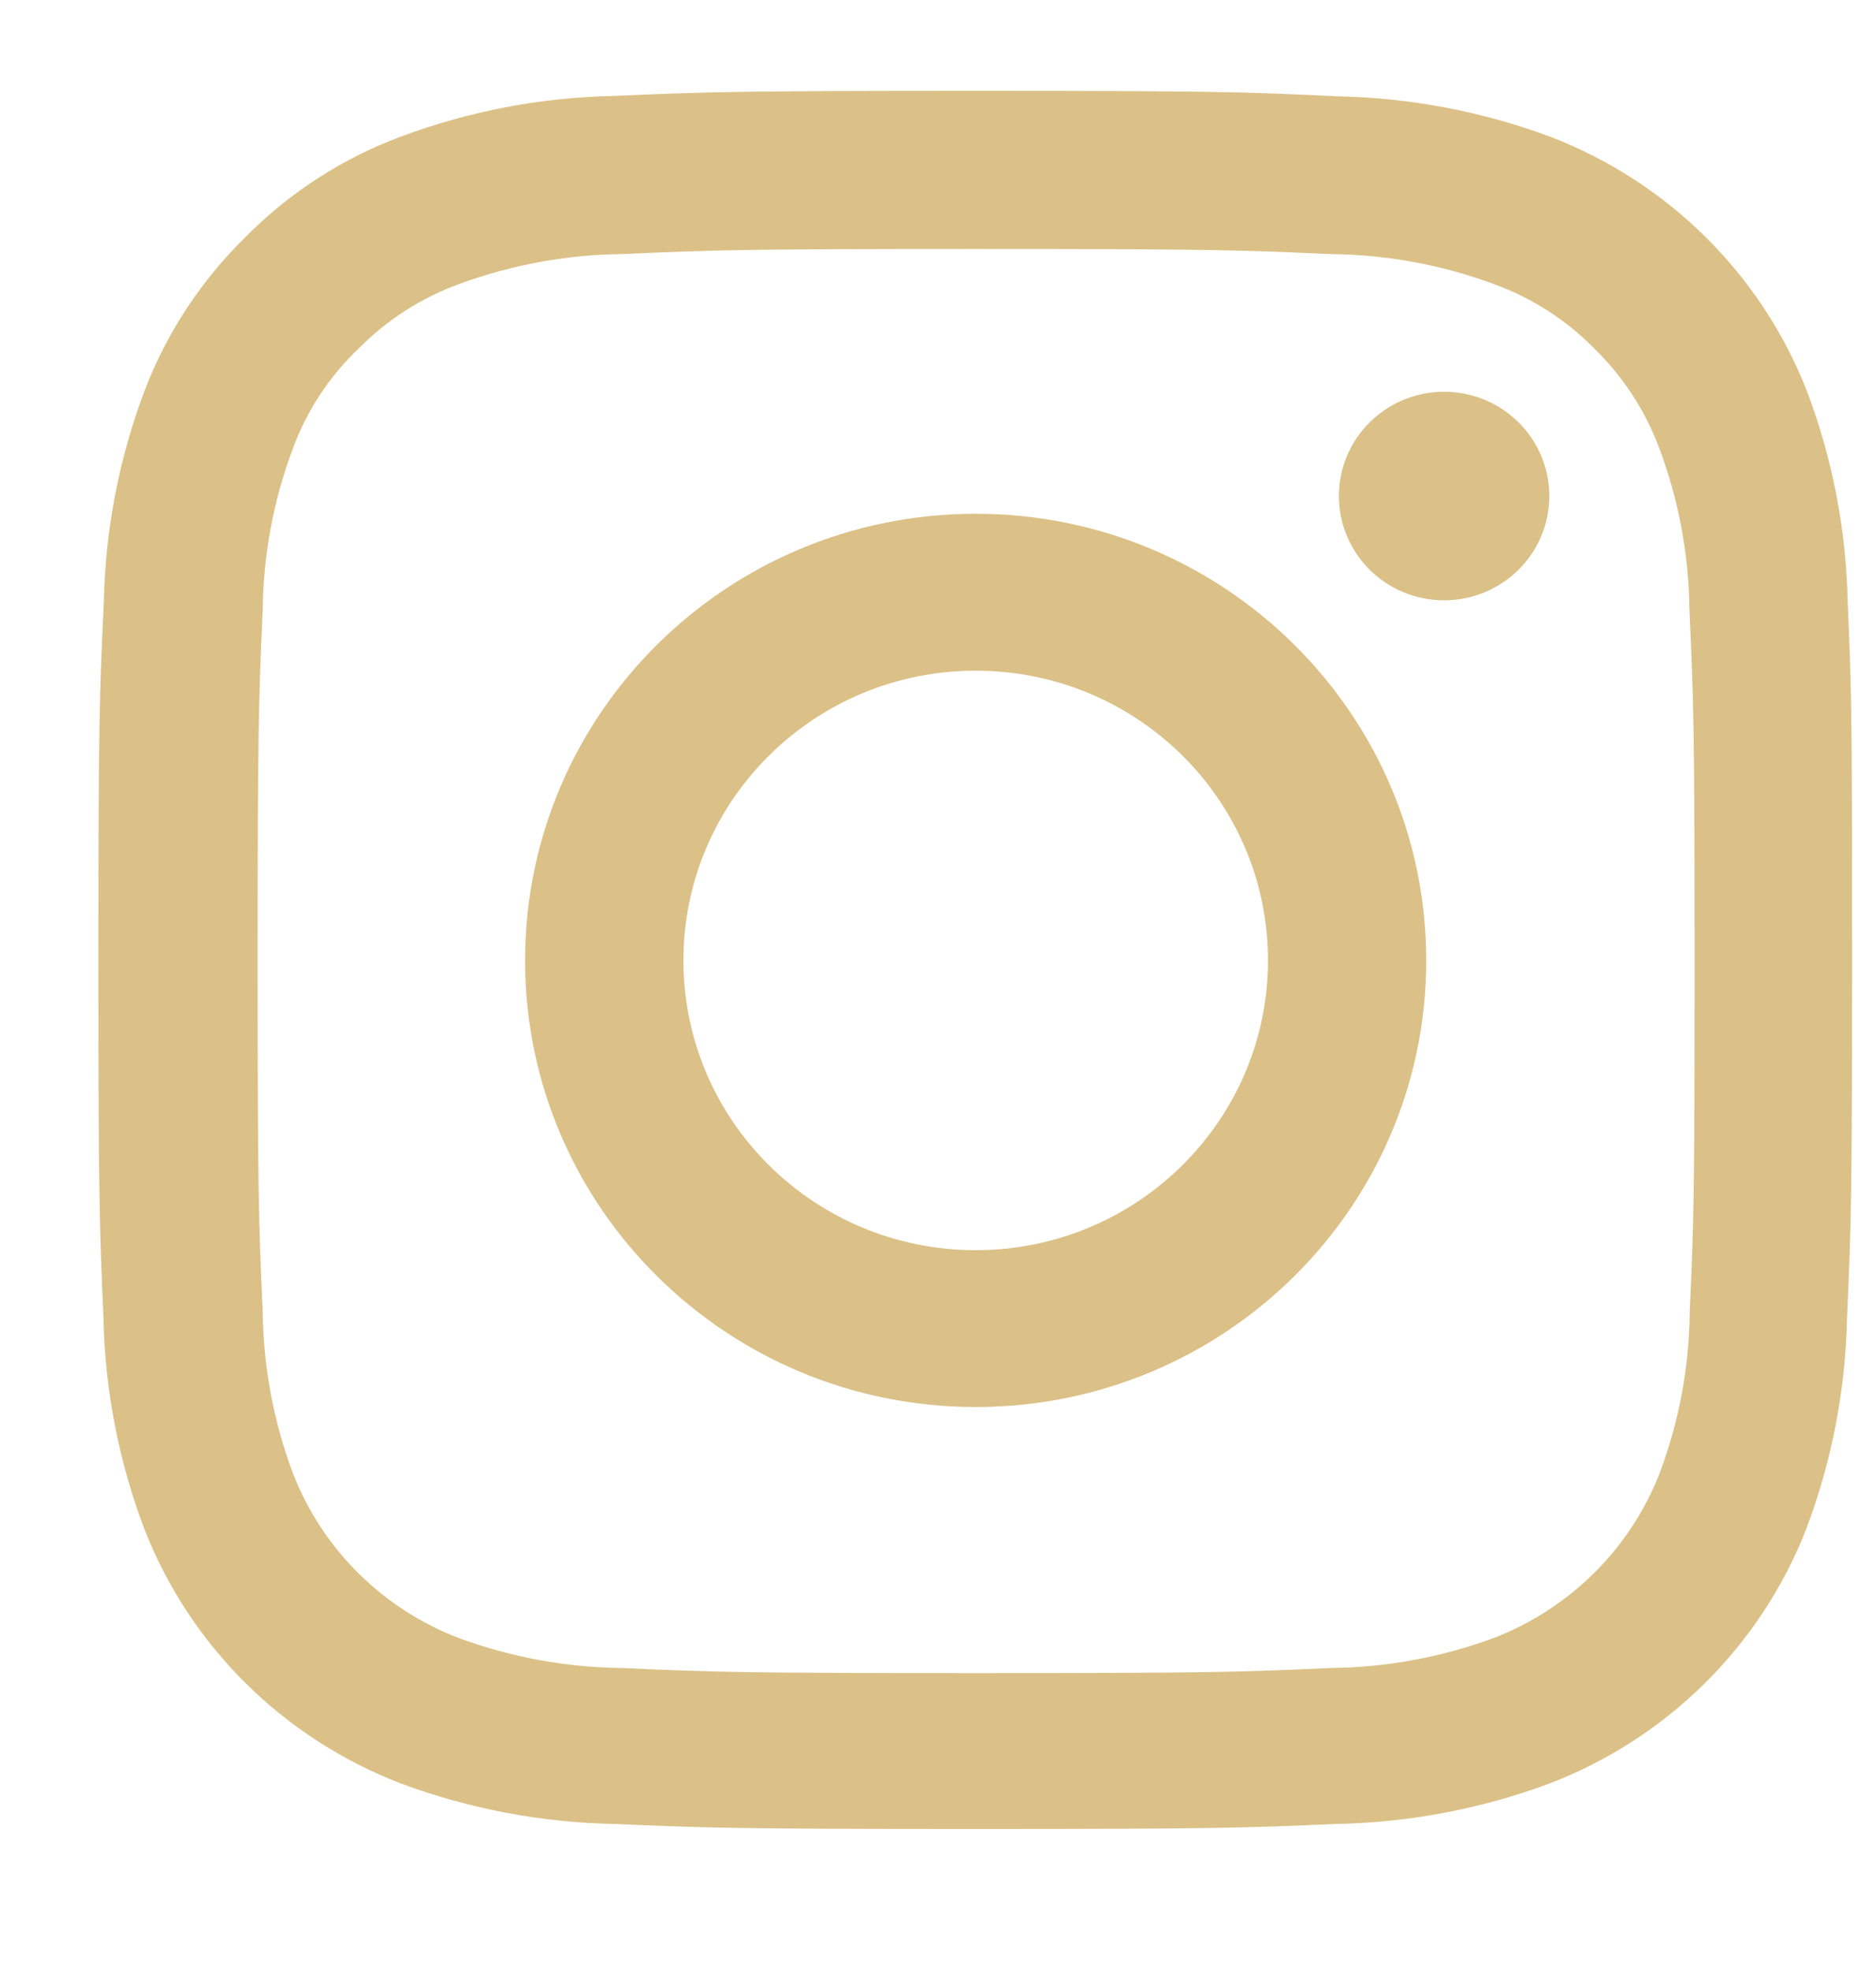 <svg width="20" height="21" viewBox="0 0 20 21" fill="none" xmlns="http://www.w3.org/2000/svg">
<g id="Instagram Logo">
<g id="Group_226">
<path id="Path_18" fill-rule="evenodd" clip-rule="evenodd" d="M19.264 4.168C19.536 4.887 19.683 5.647 19.698 6.415C19.742 7.403 19.745 7.712 19.745 10.226C19.745 12.741 19.735 13.056 19.691 14.044C19.675 14.812 19.528 15.572 19.256 16.291C18.77 17.536 17.776 18.52 16.52 19.002C15.794 19.272 15.026 19.418 14.251 19.433C13.254 19.476 12.936 19.487 10.397 19.487C7.858 19.487 7.541 19.476 6.543 19.433C5.768 19.418 5 19.272 4.274 19.002C3.018 18.52 2.025 17.536 1.539 16.291C1.266 15.572 1.119 14.812 1.103 14.044C1.06 13.057 1.049 12.738 1.049 10.226C1.049 7.715 1.06 7.401 1.107 6.409C1.123 5.641 1.27 4.881 1.542 4.161C1.778 3.544 2.146 2.985 2.621 2.522C3.088 2.05 3.654 1.685 4.28 1.453C5.006 1.183 5.773 1.037 6.548 1.022C7.544 0.979 7.863 0.968 10.402 0.968C12.941 0.968 13.257 0.979 14.259 1.026C15.034 1.042 15.802 1.187 16.527 1.457C17.784 1.939 18.777 2.923 19.264 4.168ZM17.693 15.697C17.9 15.147 18.009 14.566 18.014 13.979C18.058 13.001 18.066 12.708 18.066 10.237C18.066 7.766 18.055 7.473 18.011 6.496C18.005 5.909 17.896 5.327 17.69 4.777C17.541 4.376 17.304 4.012 16.996 3.713C16.695 3.406 16.327 3.172 15.922 3.025C15.366 2.82 14.779 2.713 14.187 2.707C13.205 2.663 12.905 2.653 10.41 2.653C7.915 2.653 7.619 2.663 6.633 2.707C6.041 2.713 5.453 2.821 4.898 3.025C4.493 3.172 4.126 3.407 3.824 3.713C3.511 4.01 3.271 4.374 3.123 4.777C2.916 5.327 2.807 5.909 2.801 6.496C2.757 7.468 2.747 7.766 2.747 10.237C2.747 12.708 2.757 13.001 2.801 13.979C2.808 14.566 2.916 15.147 3.123 15.697C3.436 16.505 4.08 17.143 4.895 17.454C5.451 17.658 6.038 17.766 6.631 17.772C7.613 17.816 7.913 17.826 10.408 17.826C12.903 17.826 13.199 17.816 14.184 17.772C14.777 17.766 15.364 17.658 15.92 17.454C16.734 17.141 17.378 16.504 17.693 15.697Z" fill="#DBC187"/>
<path id="Path_19" fill-rule="evenodd" clip-rule="evenodd" d="M5.598 10.233C5.598 7.605 7.749 5.474 10.402 5.474C13.054 5.475 15.204 7.605 15.205 10.233C15.205 12.861 13.055 14.991 10.402 14.991C7.749 14.991 5.598 12.861 5.598 10.233ZM7.286 10.233C7.286 11.938 8.681 13.32 10.402 13.32C12.123 13.319 13.517 11.937 13.518 10.233C13.518 8.528 12.123 7.146 10.402 7.146C8.681 7.146 7.286 8.528 7.286 10.233Z" fill="#DBC187"/>
<path id="Path_20" d="M16.517 5.285C16.517 5.899 16.015 6.396 15.395 6.396C14.776 6.396 14.274 5.899 14.274 5.285C14.274 4.672 14.776 4.174 15.395 4.174C16.015 4.174 16.517 4.672 16.517 5.285Z" fill="#DBC187"/>
</g>
</g>
</svg>
